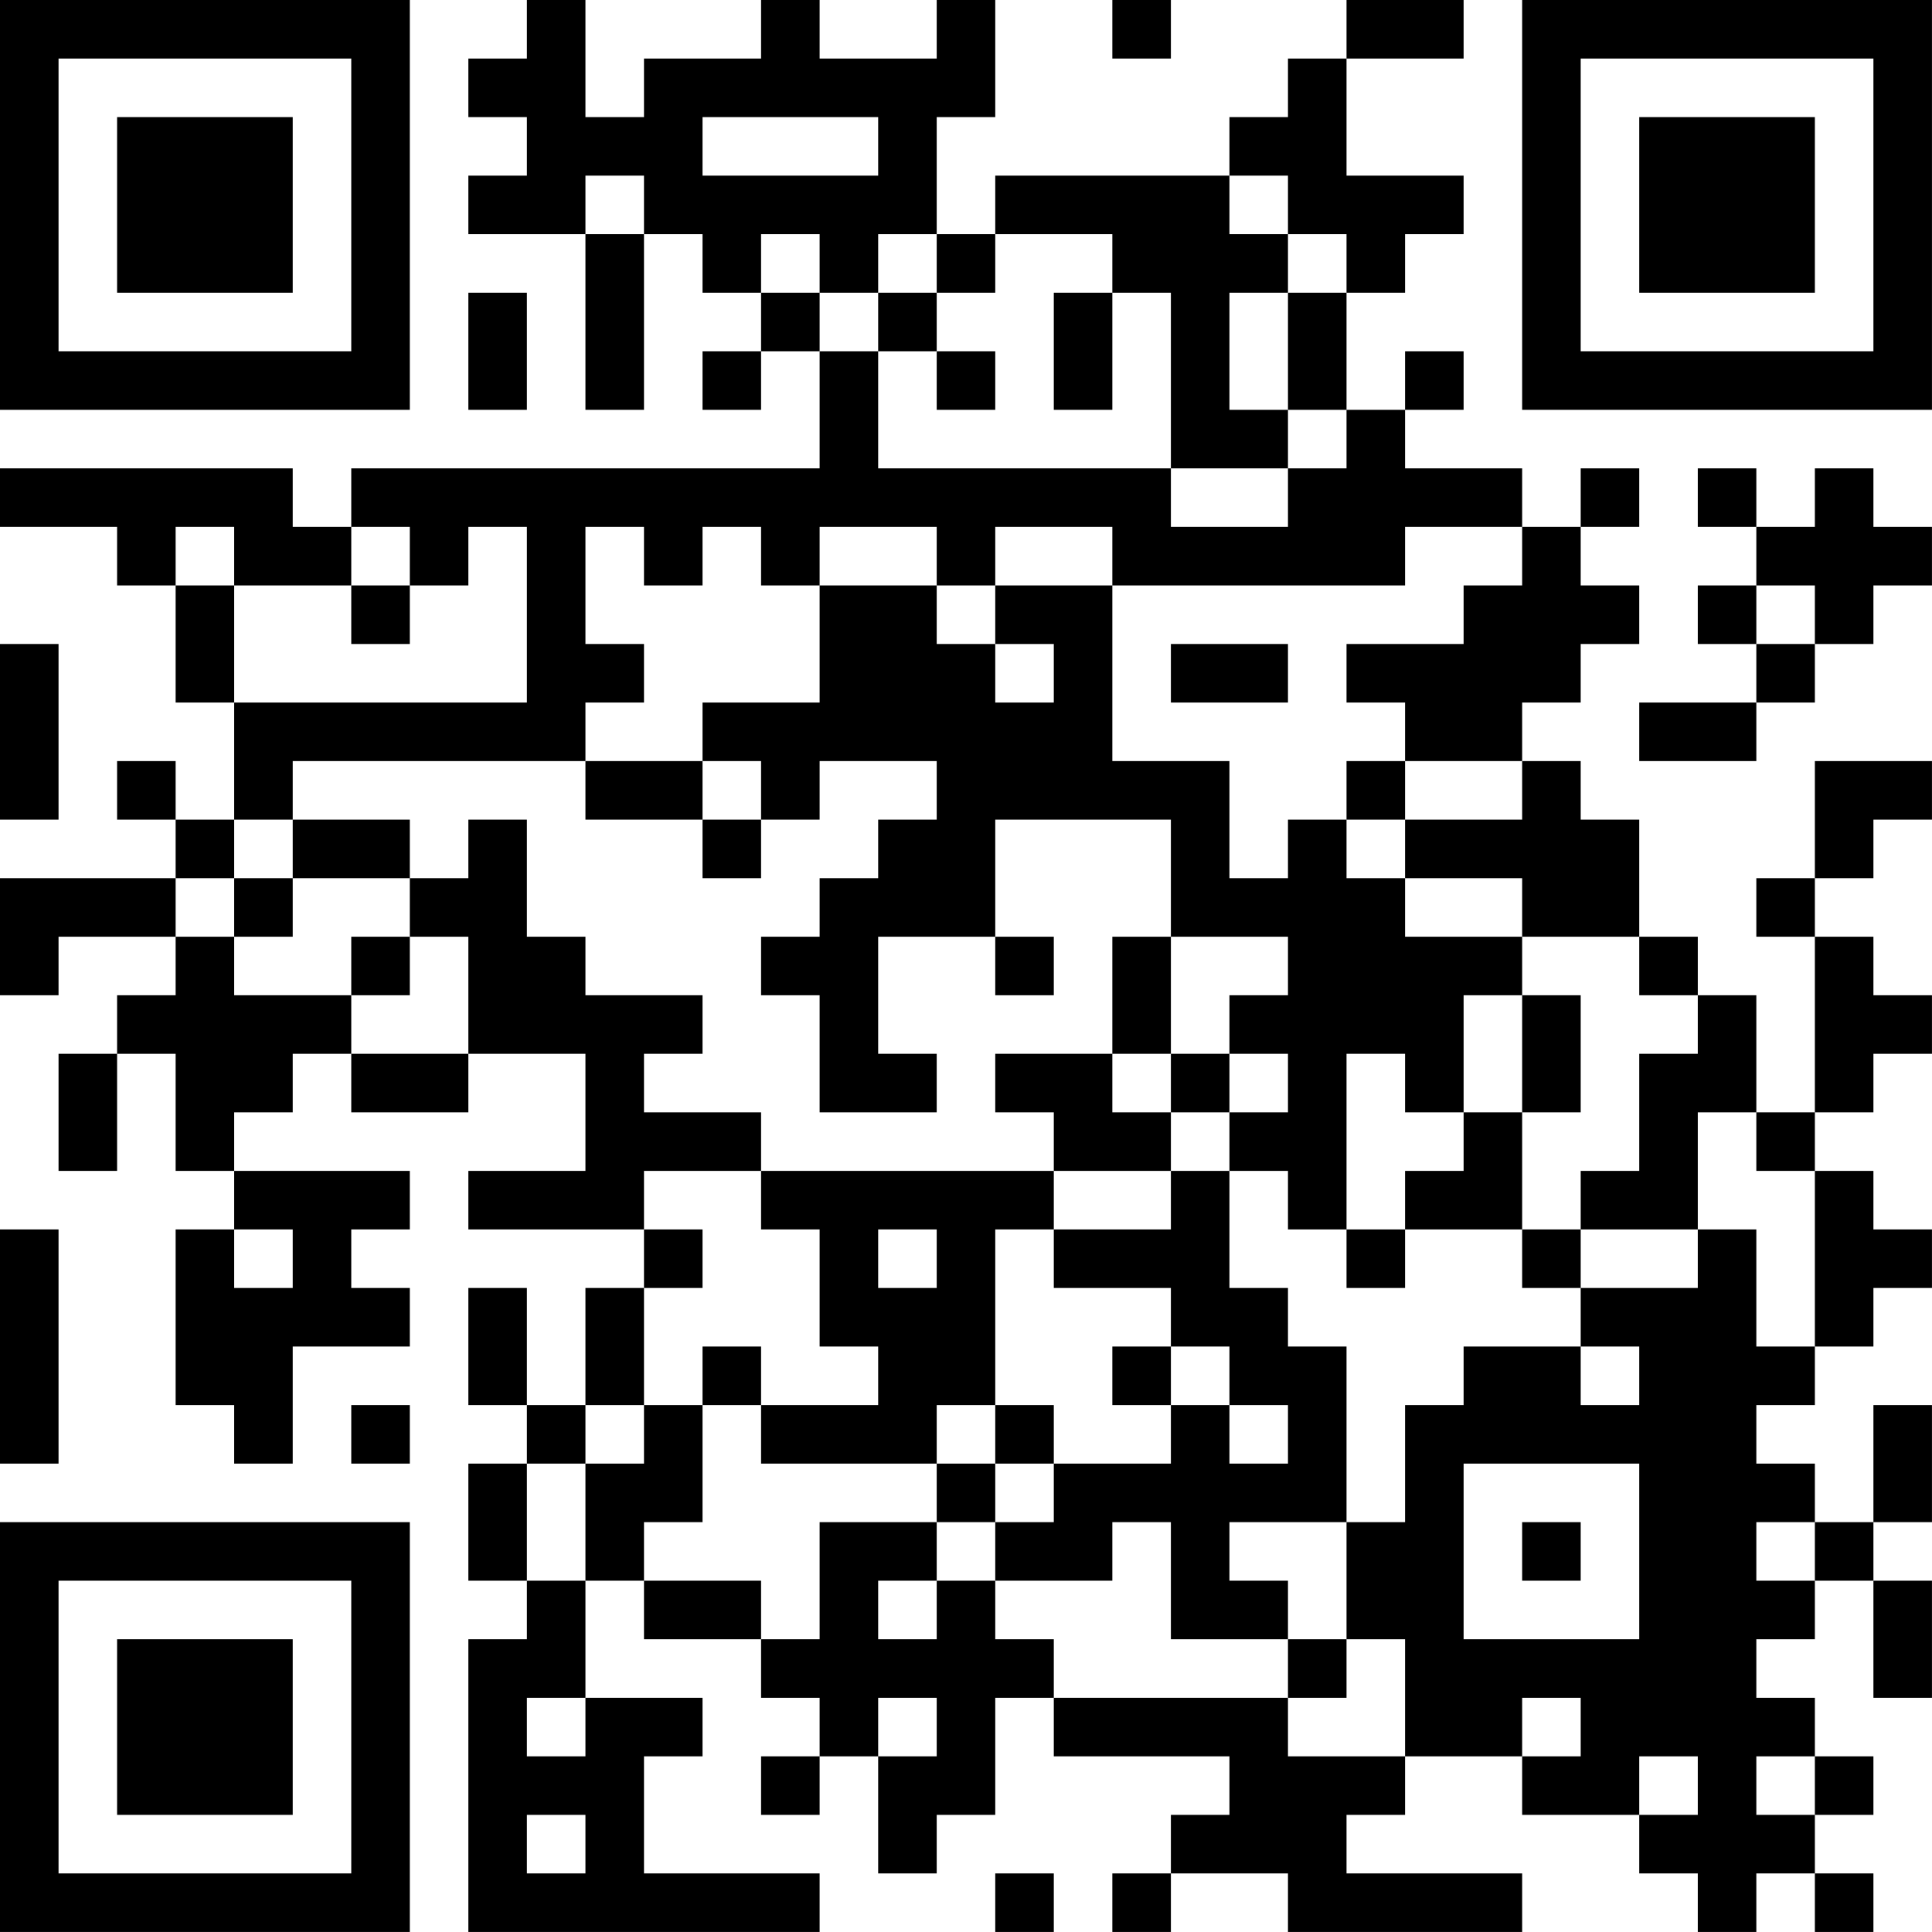<?xml version="1.0" encoding="UTF-8"?>
<svg xmlns="http://www.w3.org/2000/svg" version="1.1" width="400" height="400" viewBox="0 0 400 400"><rect x="0" y="0" width="400" height="400" fill="#ffffff"/><g transform="scale(12.121)"><g transform="translate(0,0)"><path fill-rule="evenodd" d="M9 0L9 1L8 1L8 2L9 2L9 3L8 3L8 4L10 4L10 7L11 7L11 4L12 4L12 5L13 5L13 6L12 6L12 7L13 7L13 6L14 6L14 8L6 8L6 9L5 9L5 8L0 8L0 9L2 9L2 10L3 10L3 12L4 12L4 14L3 14L3 13L2 13L2 14L3 14L3 15L0 15L0 17L1 17L1 16L3 16L3 17L2 17L2 18L1 18L1 20L2 20L2 18L3 18L3 20L4 20L4 21L3 21L3 24L4 24L4 25L5 25L5 23L7 23L7 22L6 22L6 21L7 21L7 20L4 20L4 19L5 19L5 18L6 18L6 19L8 19L8 18L10 18L10 20L8 20L8 21L11 21L11 22L10 22L10 24L9 24L9 22L8 22L8 24L9 24L9 25L8 25L8 27L9 27L9 28L8 28L8 33L14 33L14 32L11 32L11 30L12 30L12 29L10 29L10 27L11 27L11 28L13 28L13 29L14 29L14 30L13 30L13 31L14 31L14 30L15 30L15 32L16 32L16 31L17 31L17 29L18 29L18 30L21 30L21 31L20 31L20 32L19 32L19 33L20 33L20 32L22 32L22 33L26 33L26 32L23 32L23 31L24 31L24 30L26 30L26 31L28 31L28 32L29 32L29 33L30 33L30 32L31 32L31 33L32 33L32 32L31 32L31 31L32 31L32 30L31 30L31 29L30 29L30 28L31 28L31 27L32 27L32 29L33 29L33 27L32 27L32 26L33 26L33 24L32 24L32 26L31 26L31 25L30 25L30 24L31 24L31 23L32 23L32 22L33 22L33 21L32 21L32 20L31 20L31 19L32 19L32 18L33 18L33 17L32 17L32 16L31 16L31 15L32 15L32 14L33 14L33 13L31 13L31 15L30 15L30 16L31 16L31 19L30 19L30 17L29 17L29 16L28 16L28 14L27 14L27 13L26 13L26 12L27 12L27 11L28 11L28 10L27 10L27 9L28 9L28 8L27 8L27 9L26 9L26 8L24 8L24 7L25 7L25 6L24 6L24 7L23 7L23 5L24 5L24 4L25 4L25 3L23 3L23 1L25 1L25 0L23 0L23 1L22 1L22 2L21 2L21 3L17 3L17 4L16 4L16 2L17 2L17 0L16 0L16 1L14 1L14 0L13 0L13 1L11 1L11 2L10 2L10 0ZM19 0L19 1L20 1L20 0ZM12 2L12 3L15 3L15 2ZM10 3L10 4L11 4L11 3ZM21 3L21 4L22 4L22 5L21 5L21 7L22 7L22 8L20 8L20 5L19 5L19 4L17 4L17 5L16 5L16 4L15 4L15 5L14 5L14 4L13 4L13 5L14 5L14 6L15 6L15 8L20 8L20 9L22 9L22 8L23 8L23 7L22 7L22 5L23 5L23 4L22 4L22 3ZM8 5L8 7L9 7L9 5ZM15 5L15 6L16 6L16 7L17 7L17 6L16 6L16 5ZM18 5L18 7L19 7L19 5ZM29 8L29 9L30 9L30 10L29 10L29 11L30 11L30 12L28 12L28 13L30 13L30 12L31 12L31 11L32 11L32 10L33 10L33 9L32 9L32 8L31 8L31 9L30 9L30 8ZM3 9L3 10L4 10L4 12L9 12L9 9L8 9L8 10L7 10L7 9L6 9L6 10L4 10L4 9ZM10 9L10 11L11 11L11 12L10 12L10 13L5 13L5 14L4 14L4 15L3 15L3 16L4 16L4 17L6 17L6 18L8 18L8 16L7 16L7 15L8 15L8 14L9 14L9 16L10 16L10 17L12 17L12 18L11 18L11 19L13 19L13 20L11 20L11 21L12 21L12 22L11 22L11 24L10 24L10 25L9 25L9 27L10 27L10 25L11 25L11 24L12 24L12 26L11 26L11 27L13 27L13 28L14 28L14 26L16 26L16 27L15 27L15 28L16 28L16 27L17 27L17 28L18 28L18 29L22 29L22 30L24 30L24 28L23 28L23 26L24 26L24 24L25 24L25 23L27 23L27 24L28 24L28 23L27 23L27 22L29 22L29 21L30 21L30 23L31 23L31 20L30 20L30 19L29 19L29 21L27 21L27 20L28 20L28 18L29 18L29 17L28 17L28 16L26 16L26 15L24 15L24 14L26 14L26 13L24 13L24 12L23 12L23 11L25 11L25 10L26 10L26 9L24 9L24 10L19 10L19 9L17 9L17 10L16 10L16 9L14 9L14 10L13 10L13 9L12 9L12 10L11 10L11 9ZM6 10L6 11L7 11L7 10ZM14 10L14 12L12 12L12 13L10 13L10 14L12 14L12 15L13 15L13 14L14 14L14 13L16 13L16 14L15 14L15 15L14 15L14 16L13 16L13 17L14 17L14 19L16 19L16 18L15 18L15 16L17 16L17 17L18 17L18 16L17 16L17 14L20 14L20 16L19 16L19 18L17 18L17 19L18 19L18 20L13 20L13 21L14 21L14 23L15 23L15 24L13 24L13 23L12 23L12 24L13 24L13 25L16 25L16 26L17 26L17 27L19 27L19 26L20 26L20 28L22 28L22 29L23 29L23 28L22 28L22 27L21 27L21 26L23 26L23 23L22 23L22 22L21 22L21 20L22 20L22 21L23 21L23 22L24 22L24 21L26 21L26 22L27 22L27 21L26 21L26 19L27 19L27 17L26 17L26 16L24 16L24 15L23 15L23 14L24 14L24 13L23 13L23 14L22 14L22 15L21 15L21 13L19 13L19 10L17 10L17 11L16 11L16 10ZM30 10L30 11L31 11L31 10ZM0 11L0 14L1 14L1 11ZM17 11L17 12L18 12L18 11ZM20 11L20 12L22 12L22 11ZM12 13L12 14L13 14L13 13ZM5 14L5 15L4 15L4 16L5 16L5 15L7 15L7 14ZM6 16L6 17L7 17L7 16ZM20 16L20 18L19 18L19 19L20 19L20 20L18 20L18 21L17 21L17 24L16 24L16 25L17 25L17 26L18 26L18 25L20 25L20 24L21 24L21 25L22 25L22 24L21 24L21 23L20 23L20 22L18 22L18 21L20 21L20 20L21 20L21 19L22 19L22 18L21 18L21 17L22 17L22 16ZM25 17L25 19L24 19L24 18L23 18L23 21L24 21L24 20L25 20L25 19L26 19L26 17ZM20 18L20 19L21 19L21 18ZM0 21L0 25L1 25L1 21ZM4 21L4 22L5 22L5 21ZM15 21L15 22L16 22L16 21ZM19 23L19 24L20 24L20 23ZM6 24L6 25L7 25L7 24ZM17 24L17 25L18 25L18 24ZM25 25L25 28L28 28L28 25ZM26 26L26 27L27 27L27 26ZM30 26L30 27L31 27L31 26ZM9 29L9 30L10 30L10 29ZM15 29L15 30L16 30L16 29ZM26 29L26 30L27 30L27 29ZM28 30L28 31L29 31L29 30ZM30 30L30 31L31 31L31 30ZM9 31L9 32L10 32L10 31ZM17 32L17 33L18 33L18 32ZM0 0L0 7L7 7L7 0ZM1 1L1 6L6 6L6 1ZM2 2L2 5L5 5L5 2ZM26 0L26 7L33 7L33 0ZM27 1L27 6L32 6L32 1ZM28 2L28 5L31 5L31 2ZM0 26L0 33L7 33L7 26ZM1 27L1 32L6 32L6 27ZM2 28L2 31L5 31L5 28Z" fill="#000000"/></g></g></svg>
